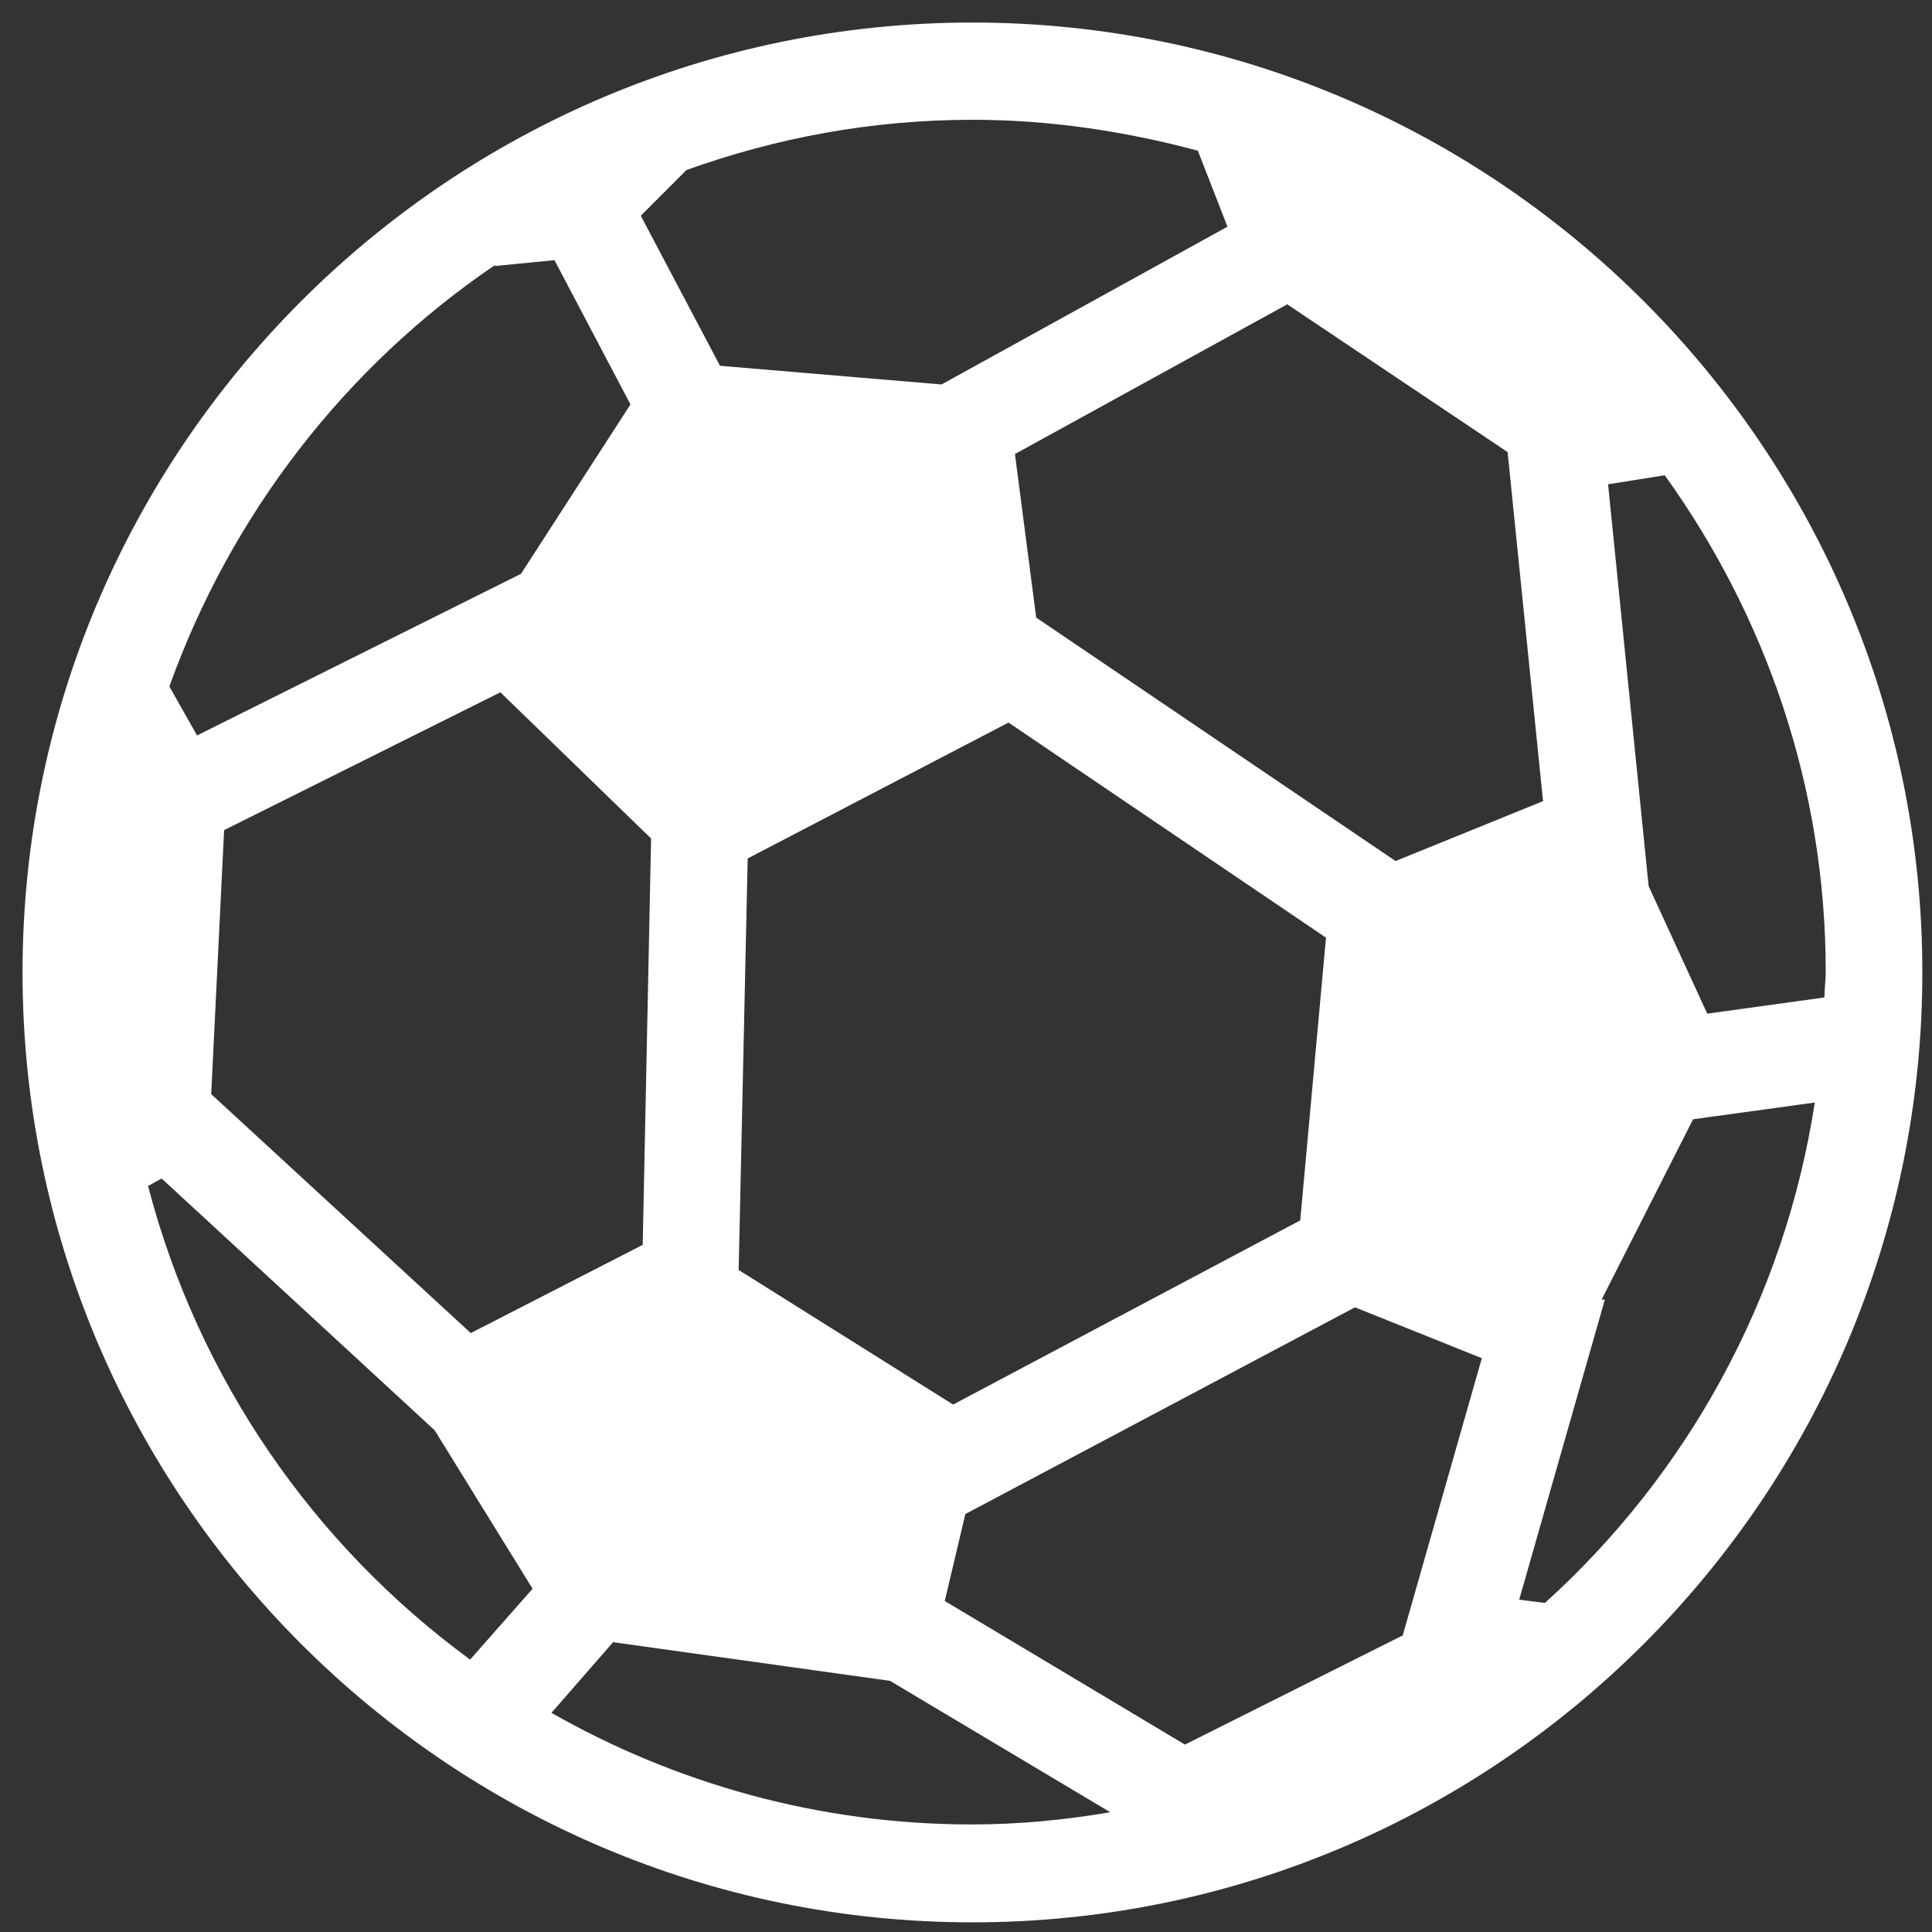 <?xml version="1.0" encoding="UTF-8"?>
<svg width="30px" height="30px" viewBox="0 0 30 30" version="1.1" xmlns="http://www.w3.org/2000/svg" xmlns:xlink="http://www.w3.org/1999/xlink">
    <rect x="0" y="0" width="30" height="30" fill="#333333" stroke="none"/>
    <title>icon11-08</title>
    <g id="icon11-08" stroke="none" fill="none" fill-rule="evenodd" stroke-width="1">
        <g id="_レイヤー_1" transform="translate(0.35, 0.35)" fill="#FFFFFF">
            <path d="M14.75,0 C6.62,0 0,6.62 0,14.75 C0,22.88 6.61,29.5 14.75,29.5 C22.89,29.5 29.5,22.88 29.5,14.75 C29.5,6.62 22.88,0 14.75,0 Z M27.97,15.14 L26.16,15.39 L25.25,13.41 L24.62,7.17 L25.5,7.03 C27.06,9.2 28,11.86 28,14.74 C28,14.87 27.98,15 27.98,15.13 L27.97,15.14 Z M21.42,25.05 L18.05,26.74 L14.32,24.51 L14.64,23.16 L20.69,19.95 L22.66,20.74 L21.43,25.05 L21.42,25.05 Z M2.93,16.63 L3.13,12.54 L7.42,10.4 L9.76,12.67 L9.63,18.98 L6.96,20.35 L2.93,16.64 L2.93,16.63 Z M11.26,12.98 L15.31,10.87 L20.24,14.21 L19.84,18.6 L14.45,21.46 L11.12,19.37 L11.26,12.98 L11.26,12.98 Z M19.63,4.37 L23.06,6.67 L23.61,12.09 L21.32,13.02 L15.74,9.24 L15.41,6.7 L19.63,4.38 L19.63,4.37 Z M18.25,1.99 L18.71,3.17 L14.27,5.62 L10.83,5.33 L9.6,3 L10.31,2.29 C11.7,1.79 13.19,1.51 14.75,1.51 C15.96,1.51 17.13,1.69 18.25,1.99 Z M7.34,3.78 L8.26,3.69 L9.44,5.93 L7.74,8.56 L2.71,11.07 L2.28,10.31 C3.24,7.63 5.02,5.34 7.33,3.77 L7.34,3.78 Z M1.94,18.07 L2.16,17.95 L6.4,21.86 L7.92,24.32 L6.95,25.42 C4.52,23.64 2.73,21.06 1.95,18.07 L1.94,18.07 Z M8.21,26.25 L9.17,25.15 L13.47,25.75 L16.89,27.79 C16.19,27.91 15.47,27.98 14.74,27.98 C12.36,27.98 10.13,27.34 8.2,26.24 L8.21,26.25 Z M23.64,24.54 L23.24,24.49 L24.57,19.83 L24.52,19.83 C24.52,19.83 25.94,17.03 25.94,17.03 L27.83,16.77 C27.36,19.83 25.84,22.55 23.64,24.54 L23.64,24.54 Z" id="Shape" fill-rule="nonzero"></path>
        </g>
    </g>
</svg>